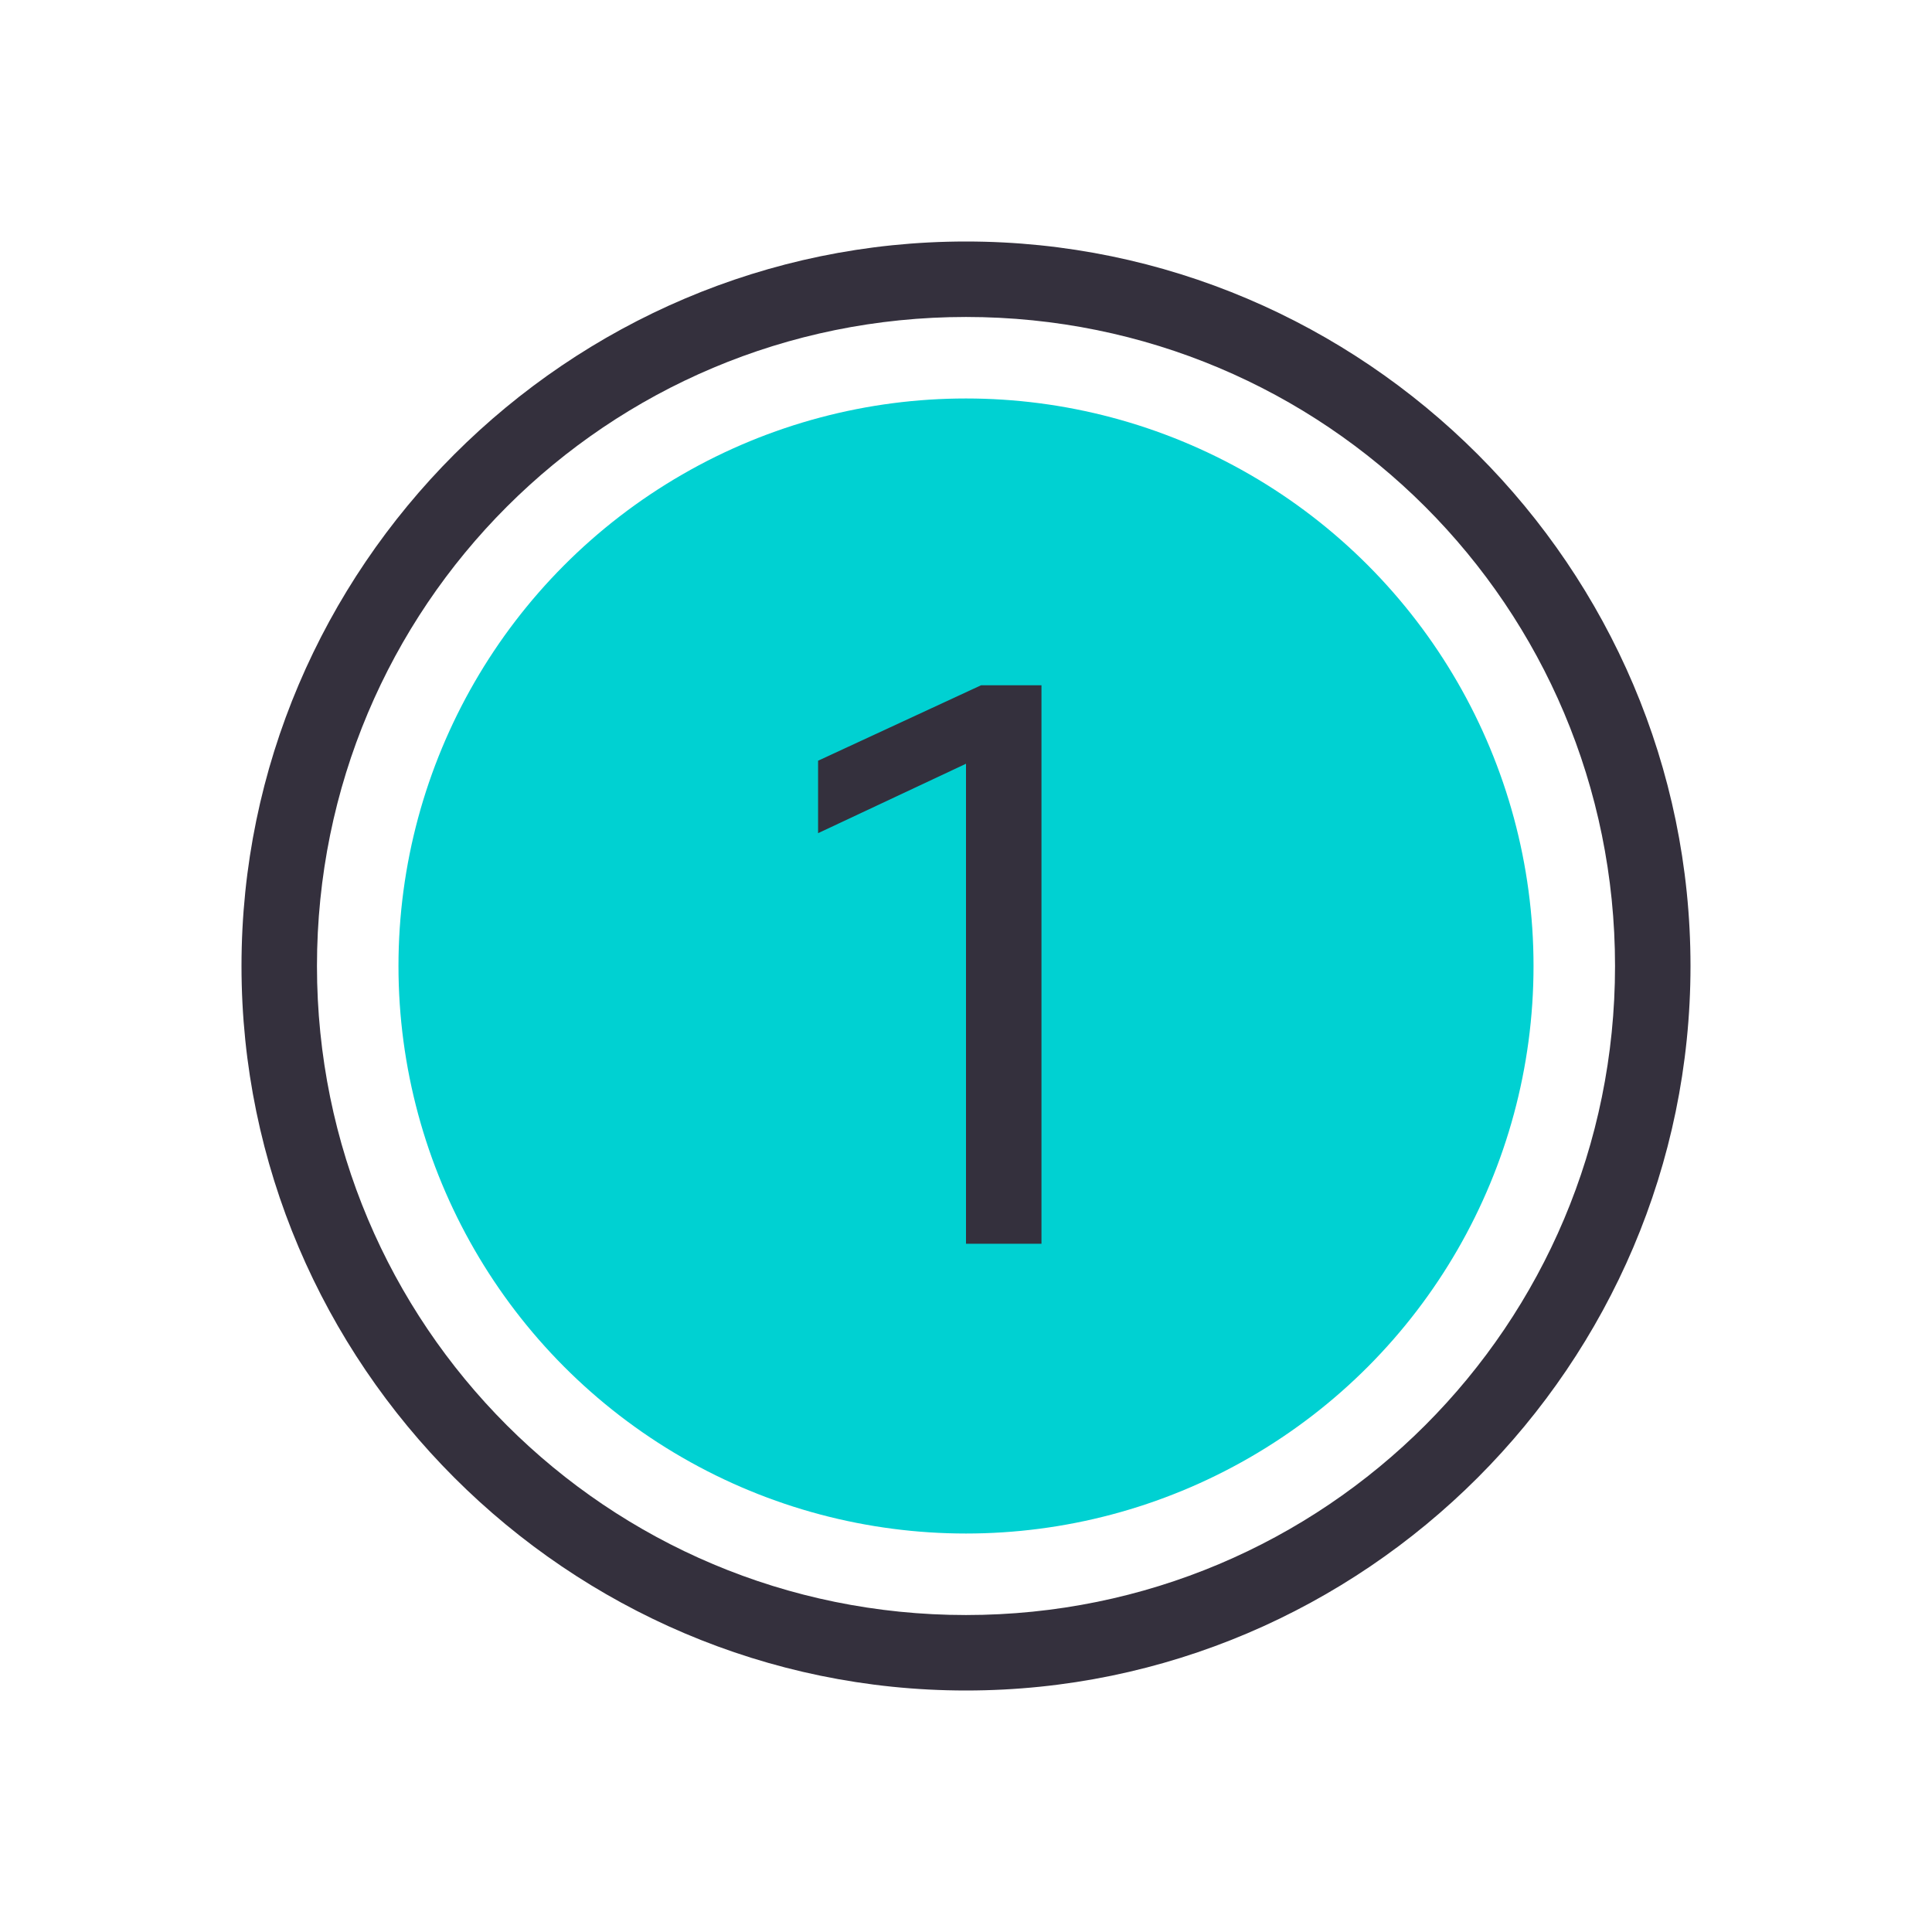 <svg id="uuid-3393e010-a65c-4bcd-b31a-ee0445abedd1" data-name="Layer 1" xmlns="http://www.w3.org/2000/svg" width="64" height="64" viewBox="0 0 64 64">
  <path d="m32,56c-13.2,0-24-10.8-24-24s10.8-24,24-24,24,10.8,24,24-10.8,24-24,24Zm0-45.5c-11.9,0-21.5,9.6-21.5,21.5s9.6,21.5,21.5,21.5,21.5-9.6,21.5-21.5-9.6-21.5-21.5-21.5Z" fill="#34303d"/>
  <circle cx="32" cy="32" r="18.8" fill="#00d1d2"/>
  <path d="m32.5,22.7h2v18.5h-2.5v-15.9l-4.9,2.3v-2.4l5.4-2.5Z" fill="#34303d"/>
</svg>